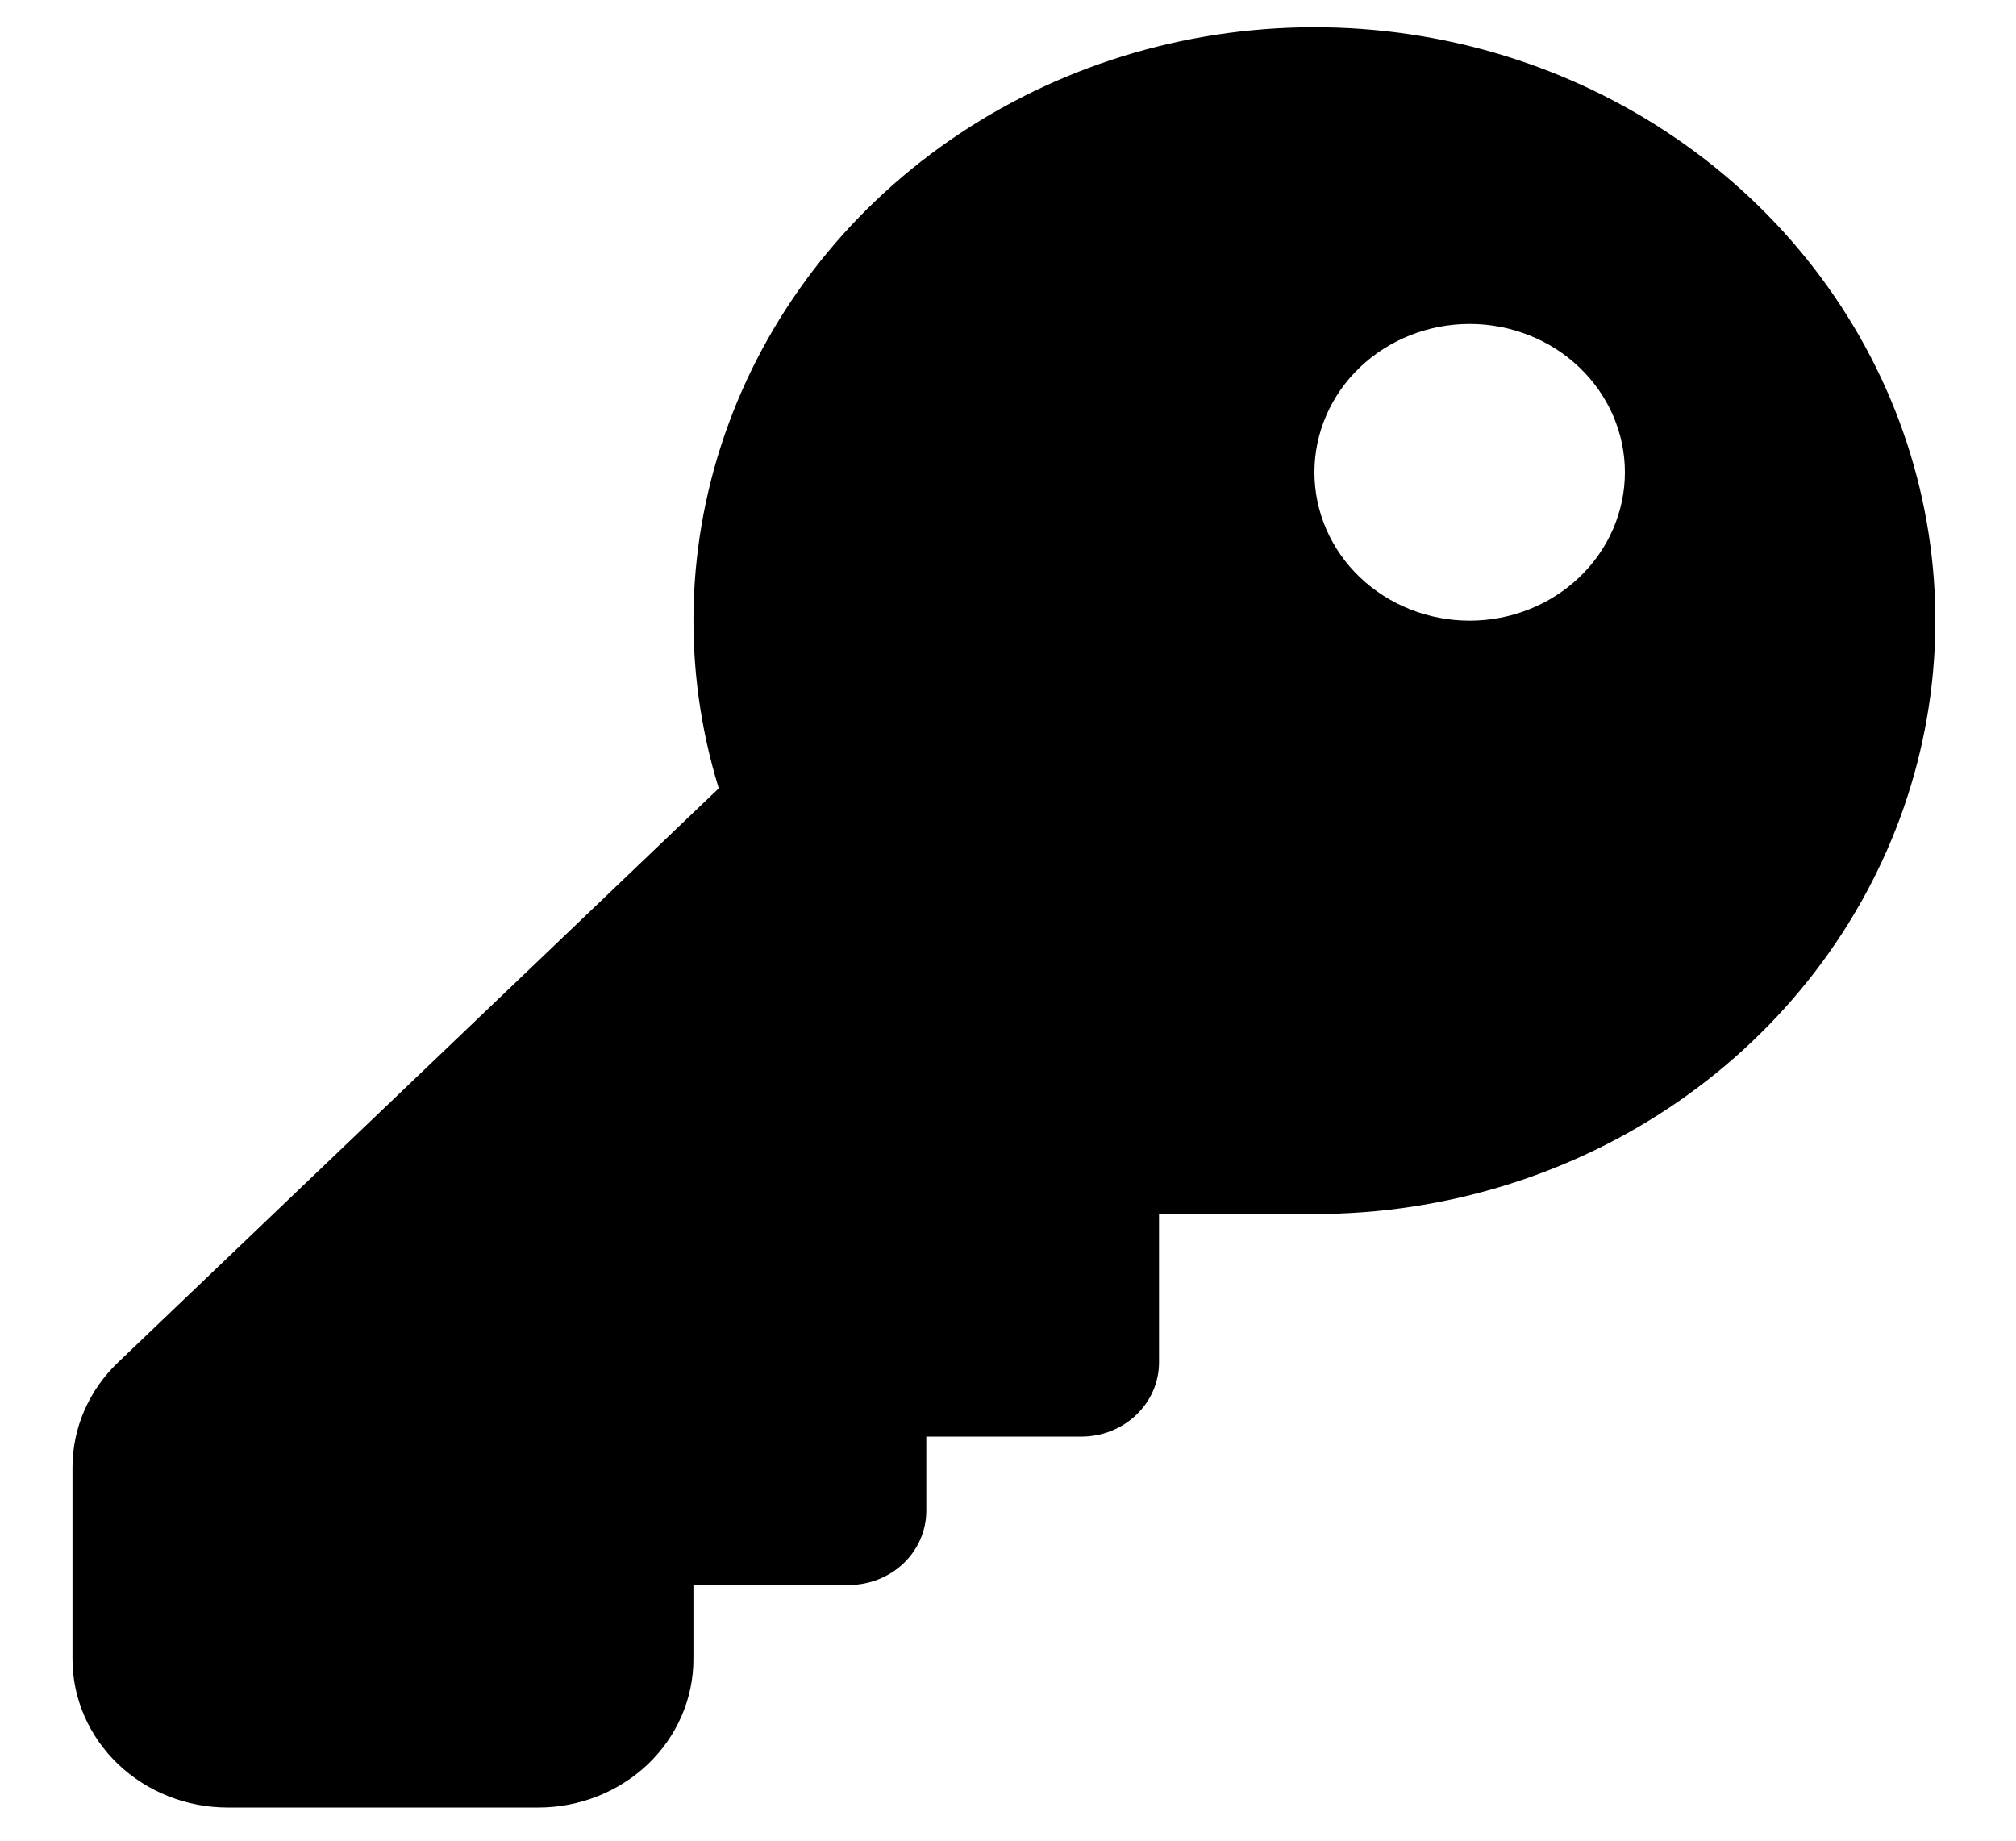 <svg width="23" height="21" viewBox="0 0 23 21" fill="none" xmlns="http://www.w3.org/2000/svg">
<path d="M10.568 16.39V17.236C10.568 17.461 10.475 17.676 10.309 17.835C10.143 17.994 9.917 18.083 9.682 18.083H7.911V18.929C7.911 19.378 7.725 19.808 7.393 20.126C7.061 20.443 6.61 20.622 6.14 20.622H2.598C2.128 20.622 1.678 20.443 1.346 20.126C1.014 19.808 0.827 19.378 0.827 18.929V16.74C0.827 16.292 1.014 15.861 1.346 15.544L8.2 8.994C7.78 7.63 7.819 6.174 8.313 4.833C8.807 3.492 9.73 2.334 10.952 1.522C12.174 0.711 13.631 0.287 15.119 0.312C16.606 0.336 18.048 0.808 19.239 1.66C20.43 2.511 21.311 3.699 21.756 5.056C22.201 6.413 22.187 7.869 21.718 9.218C21.248 10.567 20.346 11.74 19.14 12.572C17.933 13.404 16.483 13.851 14.996 13.851H13.223V15.544C13.223 15.768 13.13 15.983 12.963 16.142C12.797 16.301 12.572 16.39 12.337 16.39H10.566H10.568ZM16.767 7.081C17.236 7.081 17.687 6.903 18.019 6.585C18.351 6.268 18.538 5.837 18.538 5.388C18.538 4.94 18.351 4.509 18.019 4.192C17.687 3.874 17.236 3.696 16.767 3.696C16.297 3.696 15.847 3.874 15.514 4.192C15.182 4.509 14.996 4.94 14.996 5.388C14.996 5.837 15.182 6.268 15.514 6.585C15.847 6.903 16.297 7.081 16.767 7.081Z" fill="black"/>
</svg>
